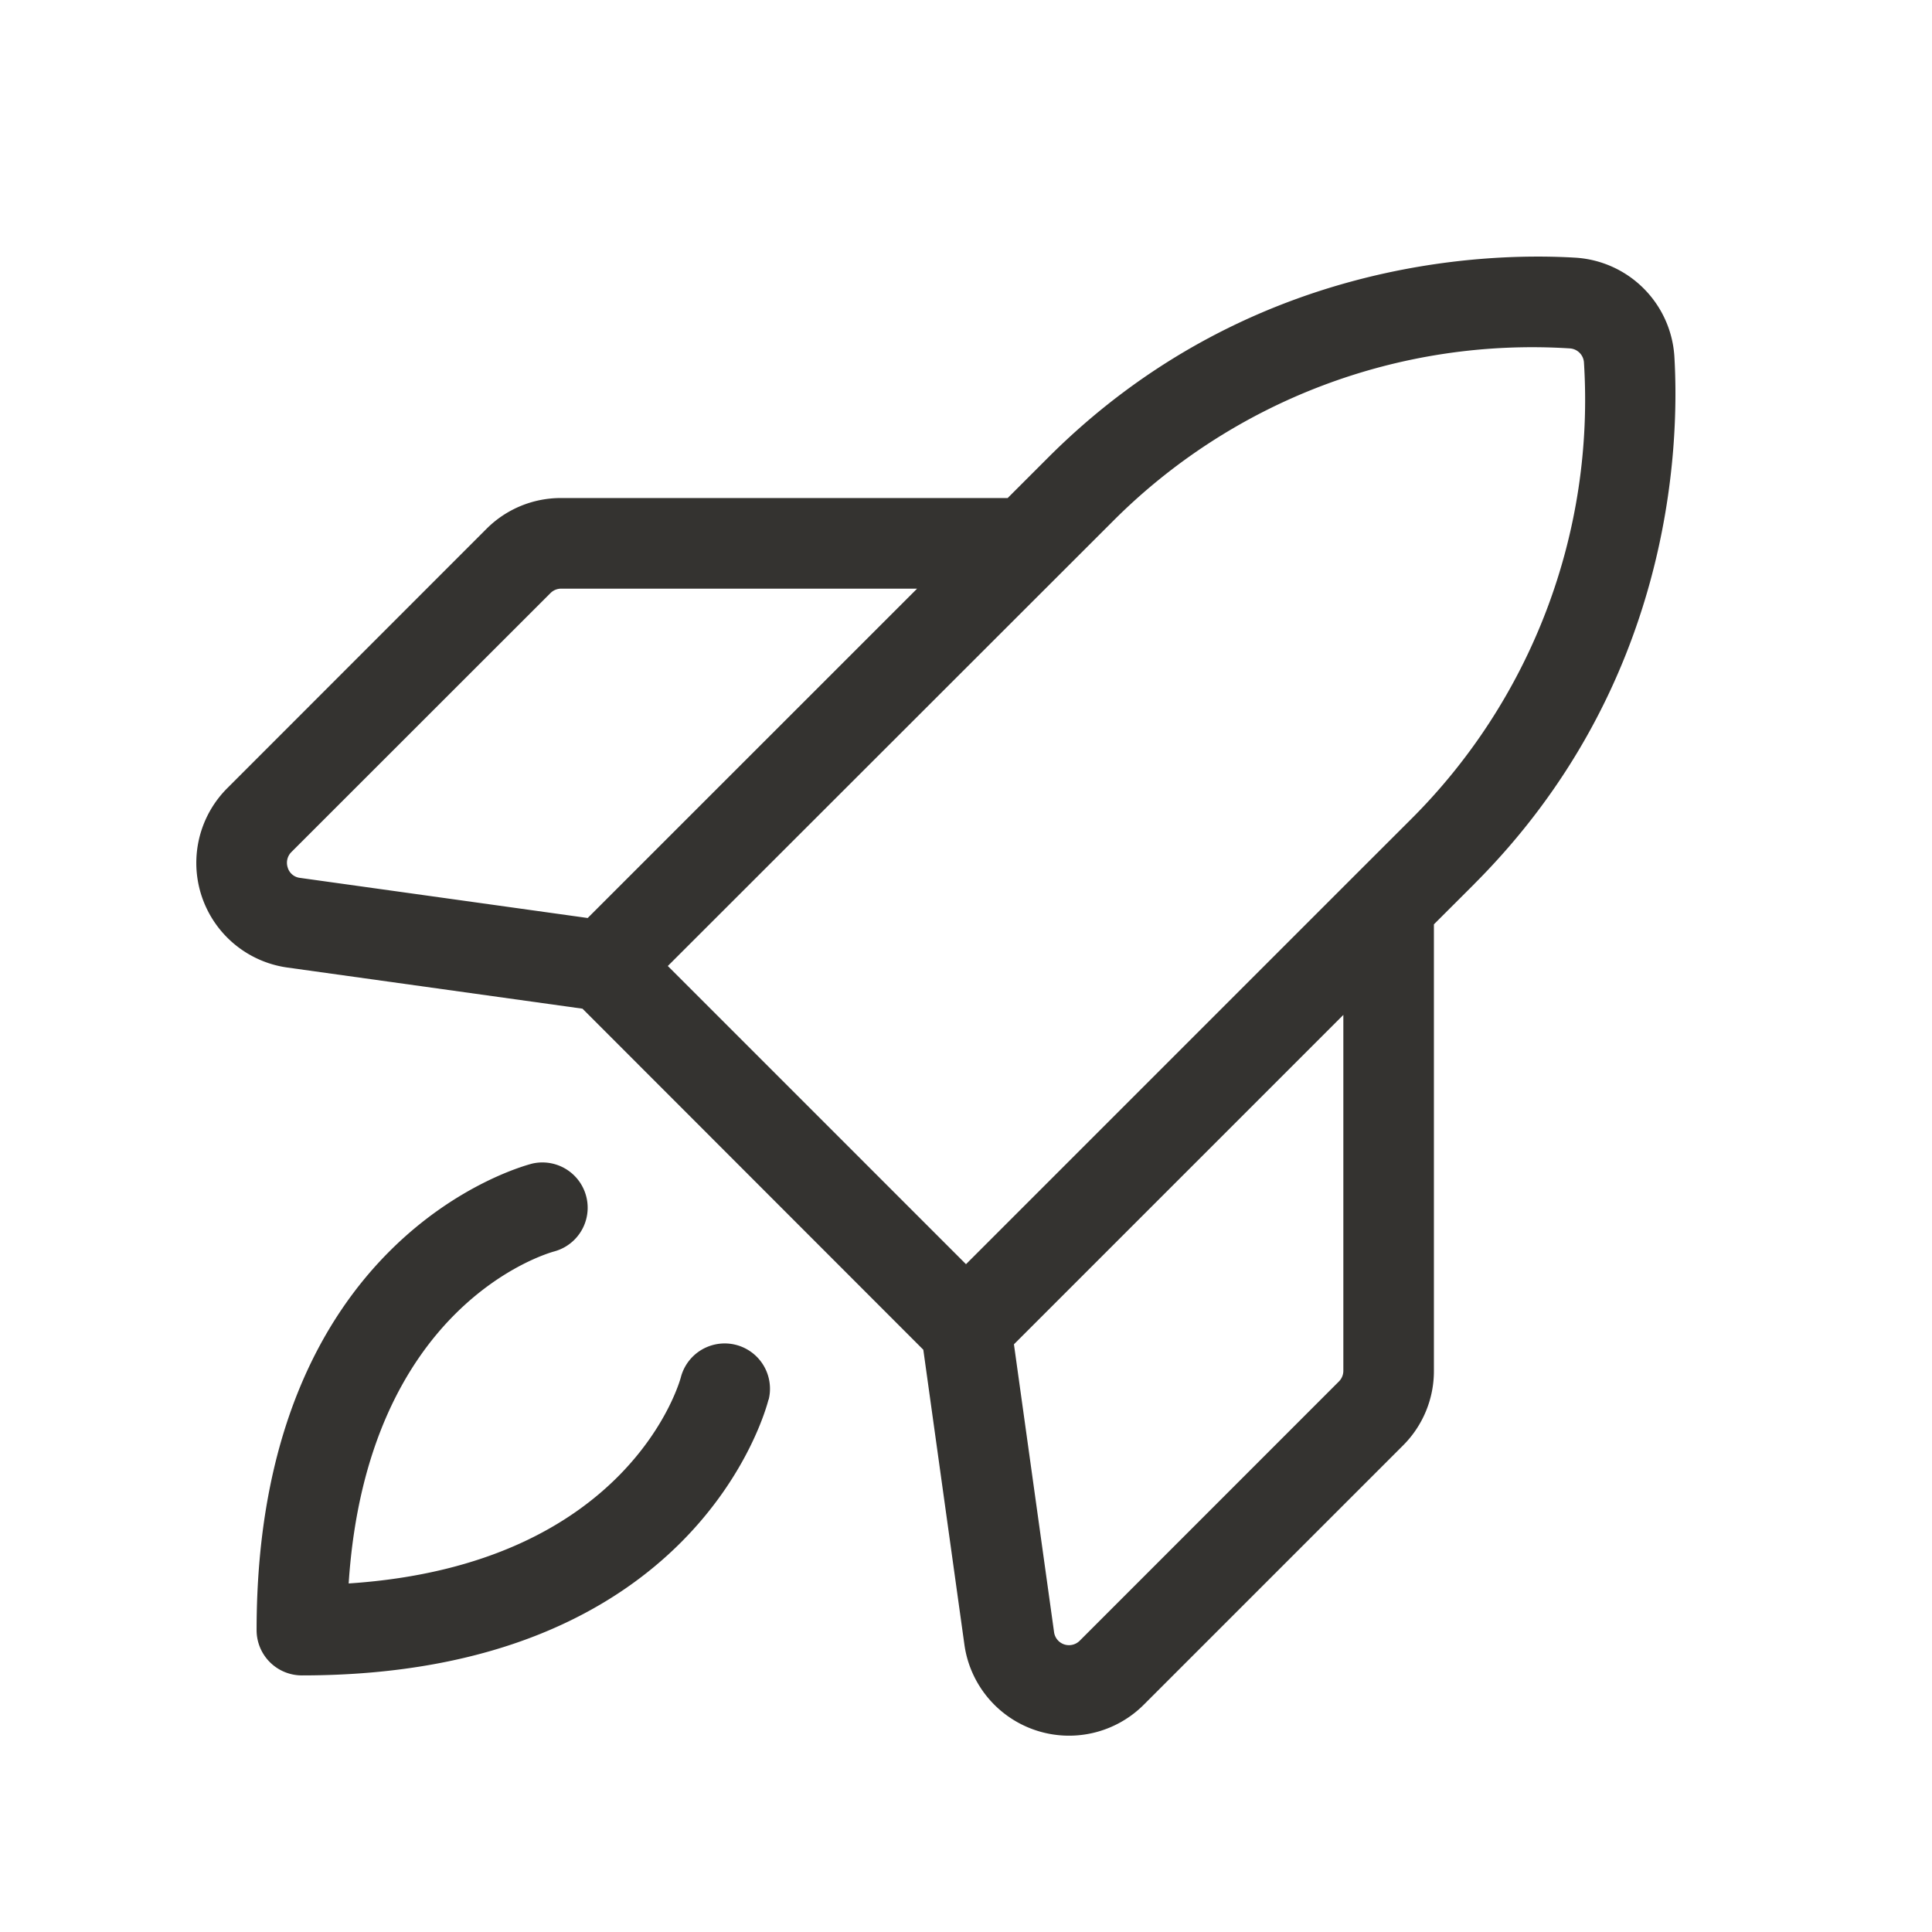 <svg fill="none" xmlns="http://www.w3.org/2000/svg" viewBox="0 0 32 32"><path d="M12.729 23.181C12.68 23.375 11.51 27.75 5 27.75a.75.75 0 0 1-.75-.75c0-6.511 4.383-7.681 4.569-7.728a.75.75 0 0 1 .363 1.455c-.125.034-3.105.885-3.407 5.5 4.668-.308 5.49-3.375 5.5-3.407a.75.75 0 1 1 1.456.364l-.002-.003Zm11.691-8.54-.67.669v7.396a1.739 1.739 0 0 1-.512 1.236l-4.294 4.294a1.75 1.75 0 0 1-2.969-.986l-.682-4.894-5.645-5.649-4.892-.682a1.75 1.75 0 0 1-.992-2.97L8.057 8.76a1.738 1.738 0 0 1 1.237-.511h7.396l.669-.669c3.263-3.264 7.196-3.404 8.735-3.312a1.75 1.75 0 0 1 1.639 1.637c.09 1.539-.05 5.469-3.313 8.735ZM4.966 14.54l4.768.665L15.19 9.75H9.294a.25.25 0 0 0-.177.074l-4.292 4.29a.25.25 0 0 0-.061.25.24.24 0 0 0 .202.176Zm17.284 2.27-5.456 5.456.665 4.77a.249.249 0 0 0 .306.206.25.25 0 0 0 .119-.067l4.292-4.293a.25.25 0 0 0 .074-.176V16.81ZM26.235 6a.25.25 0 0 0-.229-.229 9.808 9.808 0 0 0-7.586 2.875L11.061 16 16 20.939l6.47-6.47.889-.888A9.808 9.808 0 0 0 26.235 6Z" fill="#343330"/></svg>